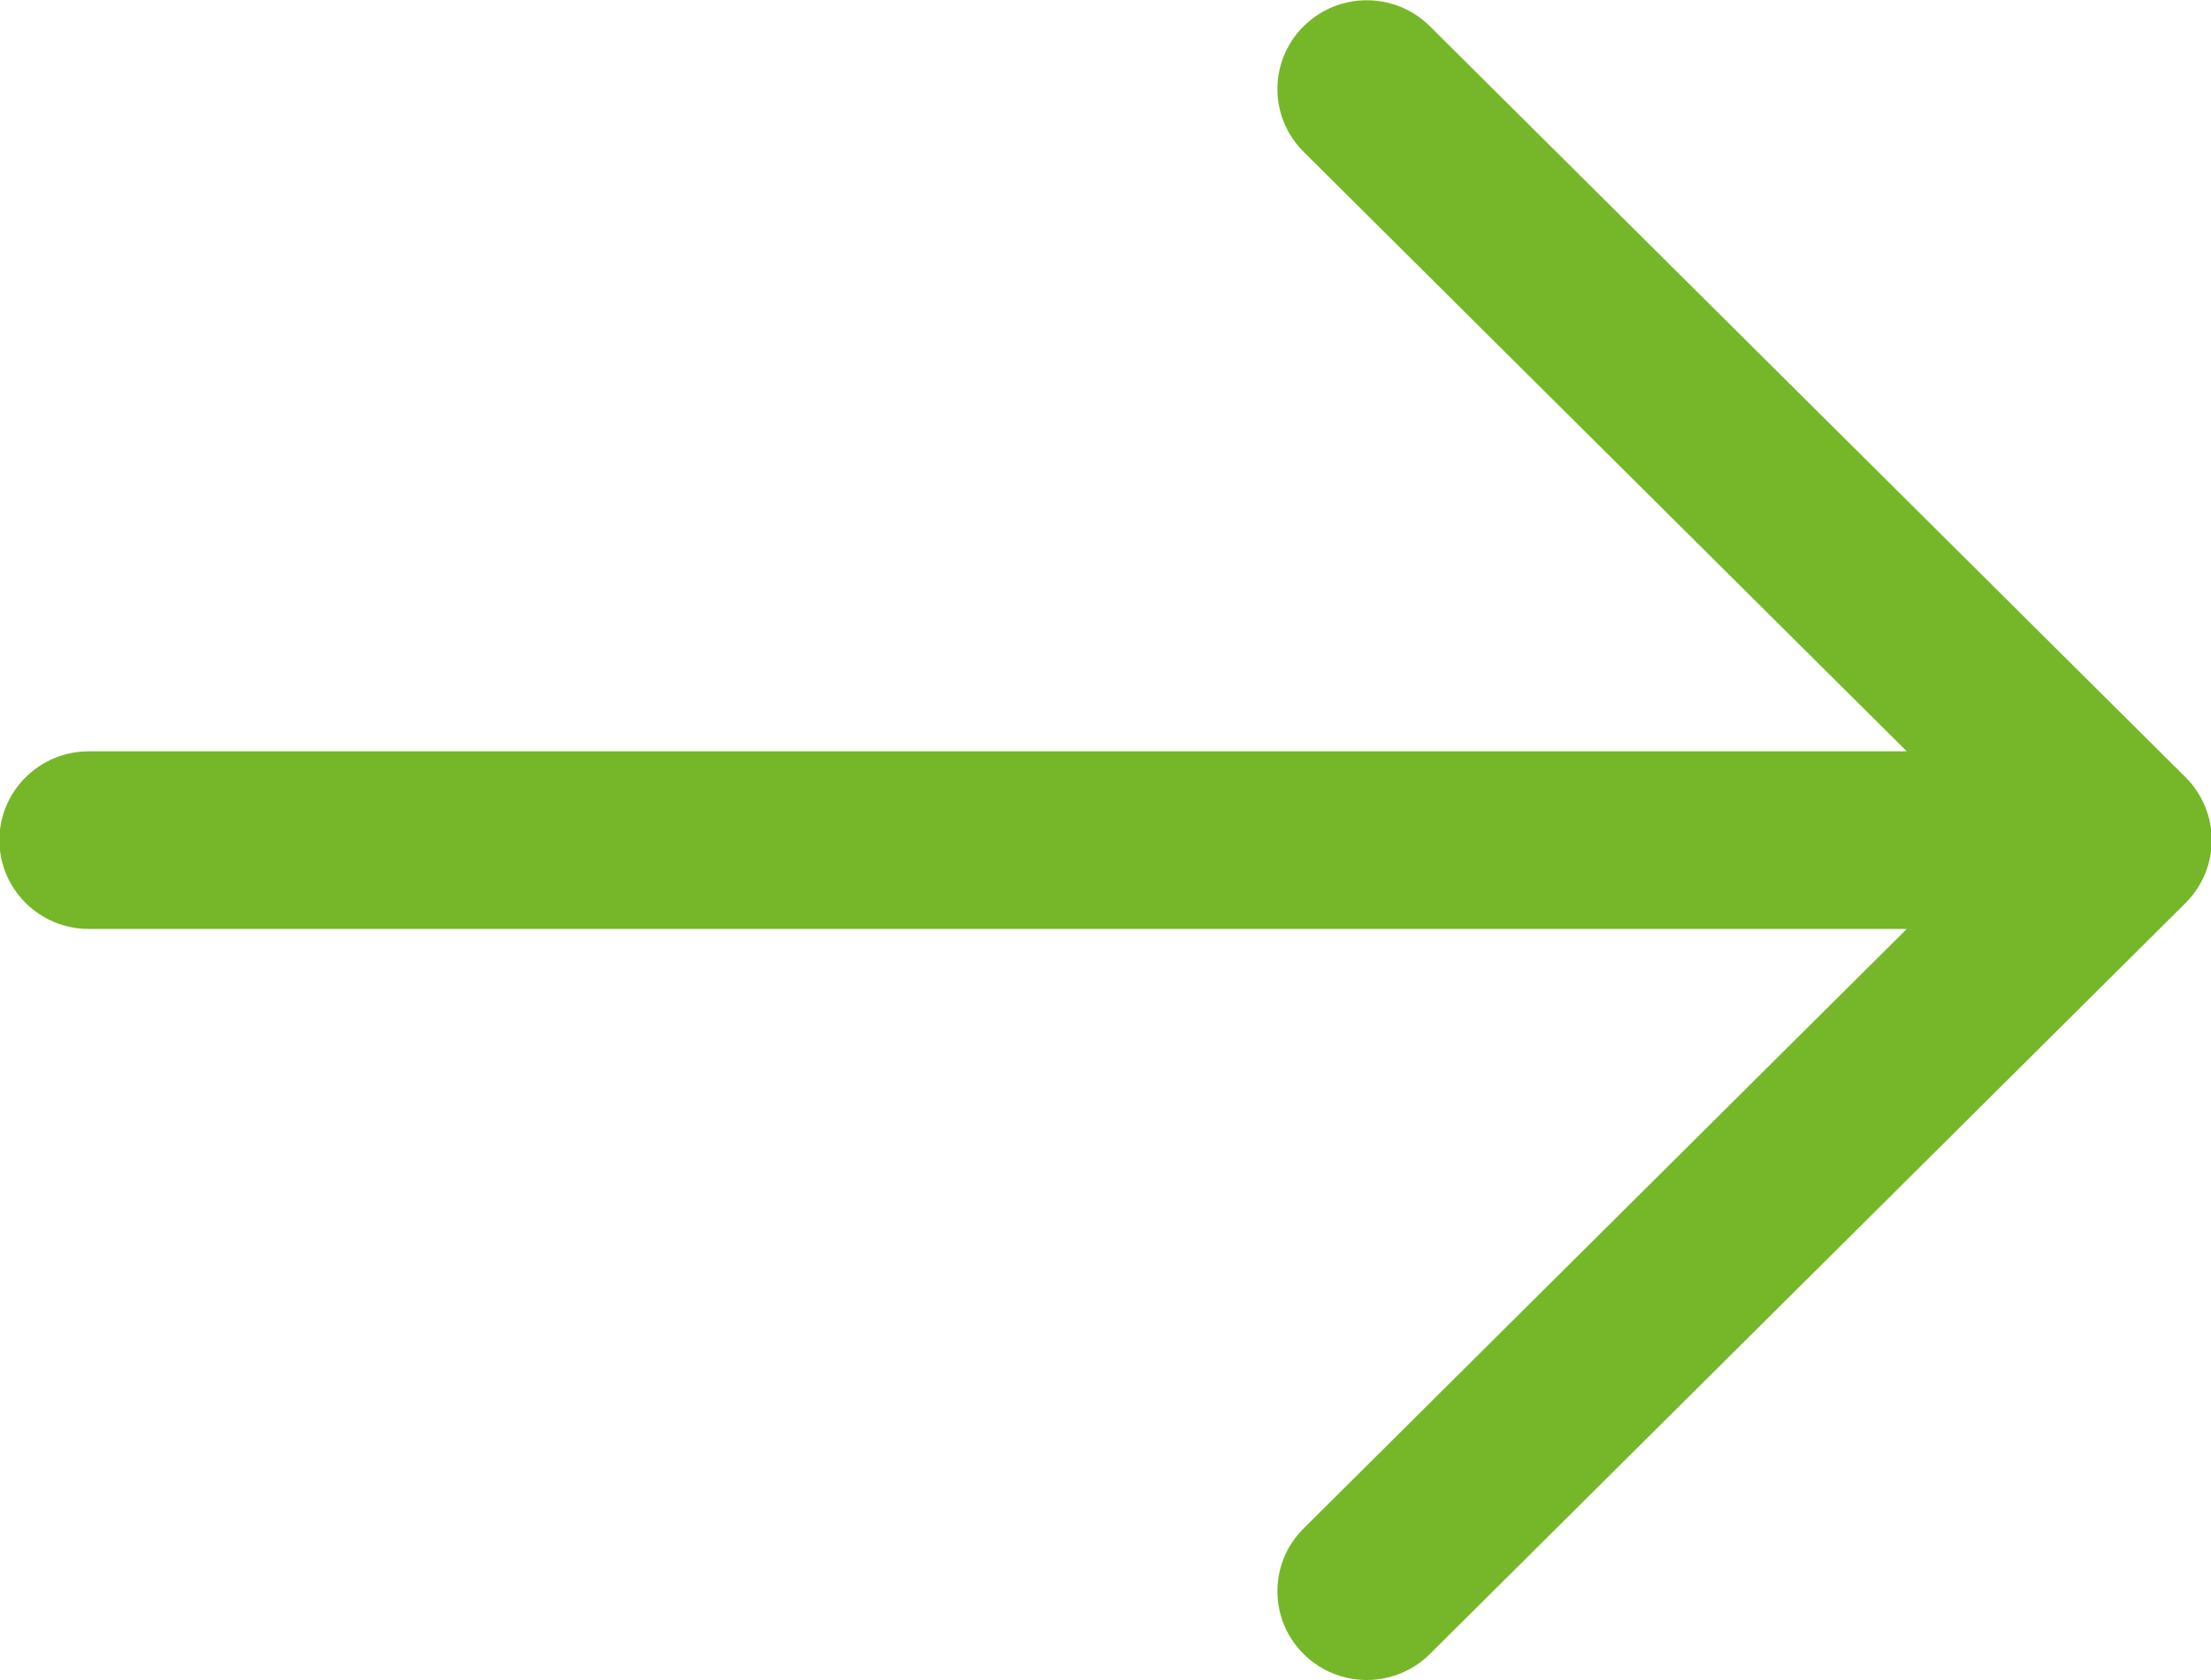 <svg xmlns="http://www.w3.org/2000/svg" xmlns:xlink="http://www.w3.org/1999/xlink" preserveAspectRatio="xMidYMid" width="25" height="19" viewBox="0 0 25 19">
  <defs>
    <style>

      .cls-2 {
        fill: #76b729;
      }
    </style>
  </defs>
  <path d="M24.932,9.118 C25.034,9.363 25.034,9.640 24.932,9.885 C24.880,10.008 24.806,10.119 24.713,10.212 C24.713,10.212 16.168,18.706 16.168,18.706 C15.971,18.902 15.712,19.000 15.454,19.000 C15.195,19.000 14.937,18.902 14.740,18.706 C14.345,18.314 14.345,17.678 14.740,17.286 C14.740,17.286 21.560,10.506 21.560,10.506 C21.560,10.506 1.004,10.506 1.004,10.506 C0.446,10.506 -0.007,10.056 -0.007,9.501 C-0.007,8.947 0.446,8.497 1.004,8.497 C1.004,8.497 21.560,8.497 21.560,8.497 C21.560,8.497 14.740,1.717 14.740,1.717 C14.345,1.324 14.345,0.689 14.740,0.297 C15.134,-0.095 15.774,-0.095 16.168,0.297 C16.168,0.297 24.713,8.791 24.713,8.791 C24.807,8.884 24.880,8.995 24.932,9.118 Z" id="path-1" class="cls-2" fill-rule="evenodd"/>
</svg>
